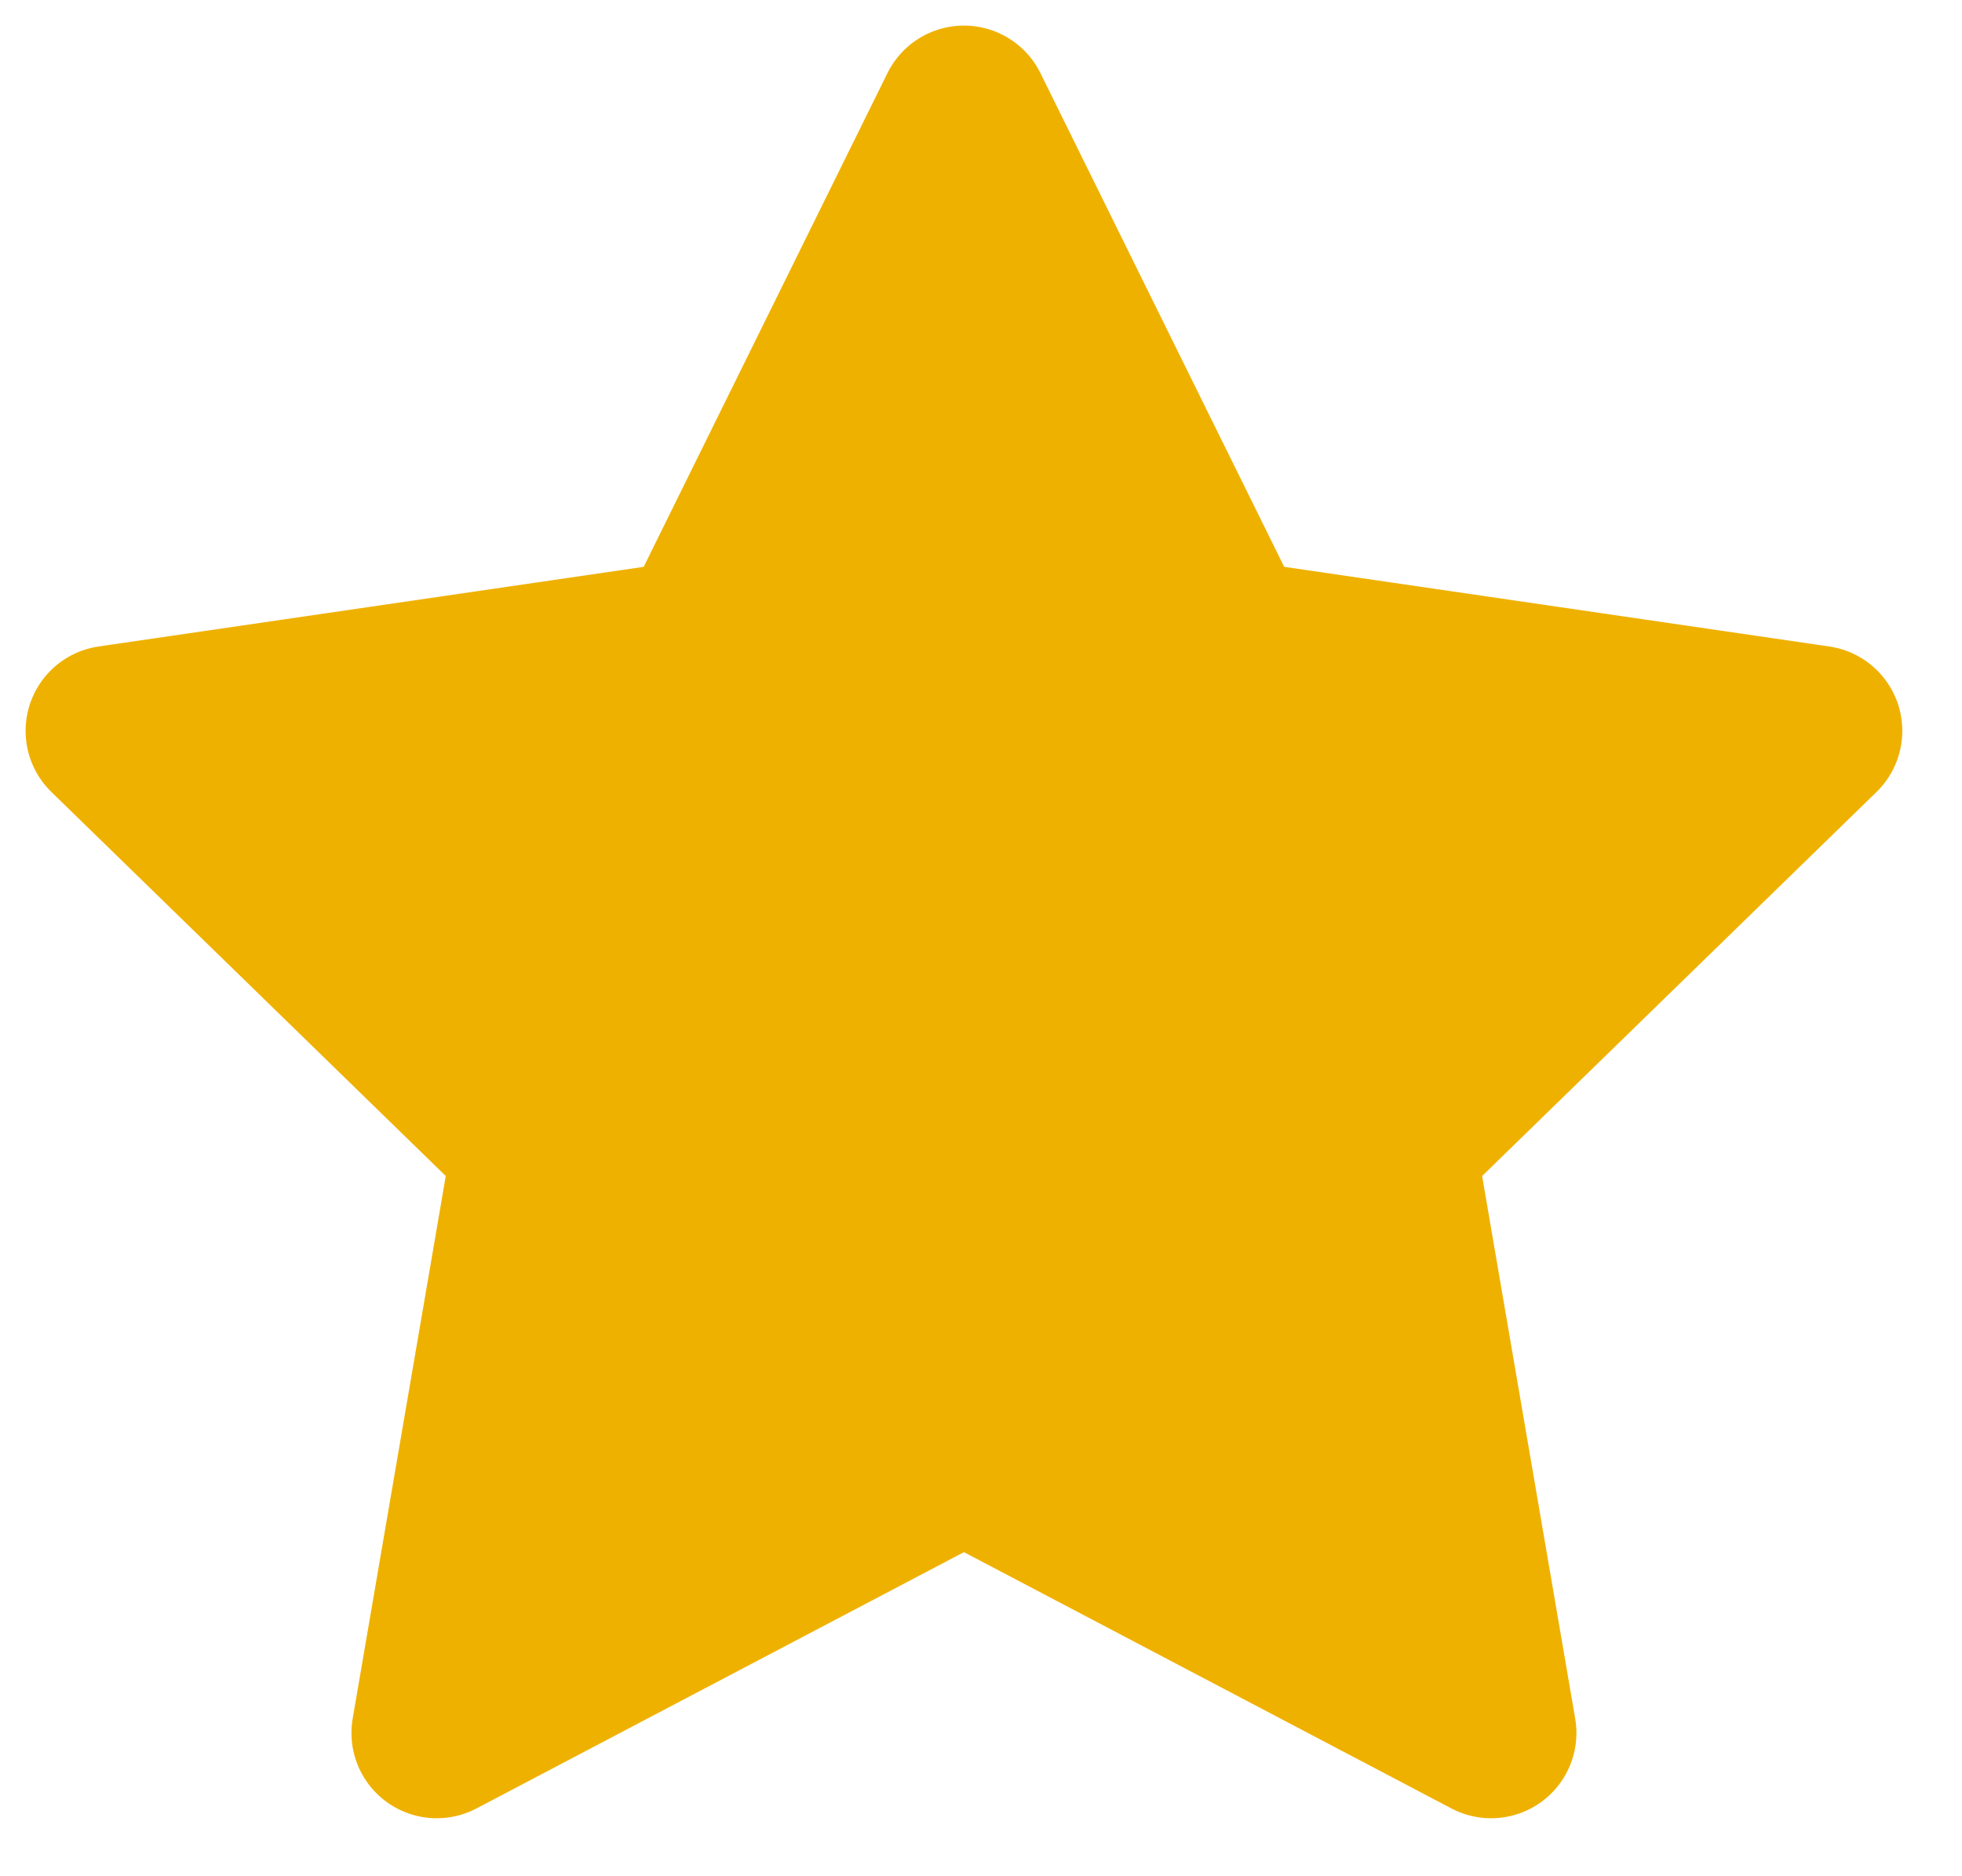 <svg width="23" height="22" viewBox="0 0 23 22" fill="none" xmlns="http://www.w3.org/2000/svg">
<path d="M11.3 1.3L14.39 7.56L21.3 8.57L16.3 13.44L17.48 20.32L11.3 17.07L5.12 20.32L6.3 13.44L1.3 8.57L8.21 7.56L11.3 1.3Z" fill="#EFB100" stroke="#EFB100" stroke-width="2" stroke-linecap="round" stroke-linejoin="round"/>
</svg>
